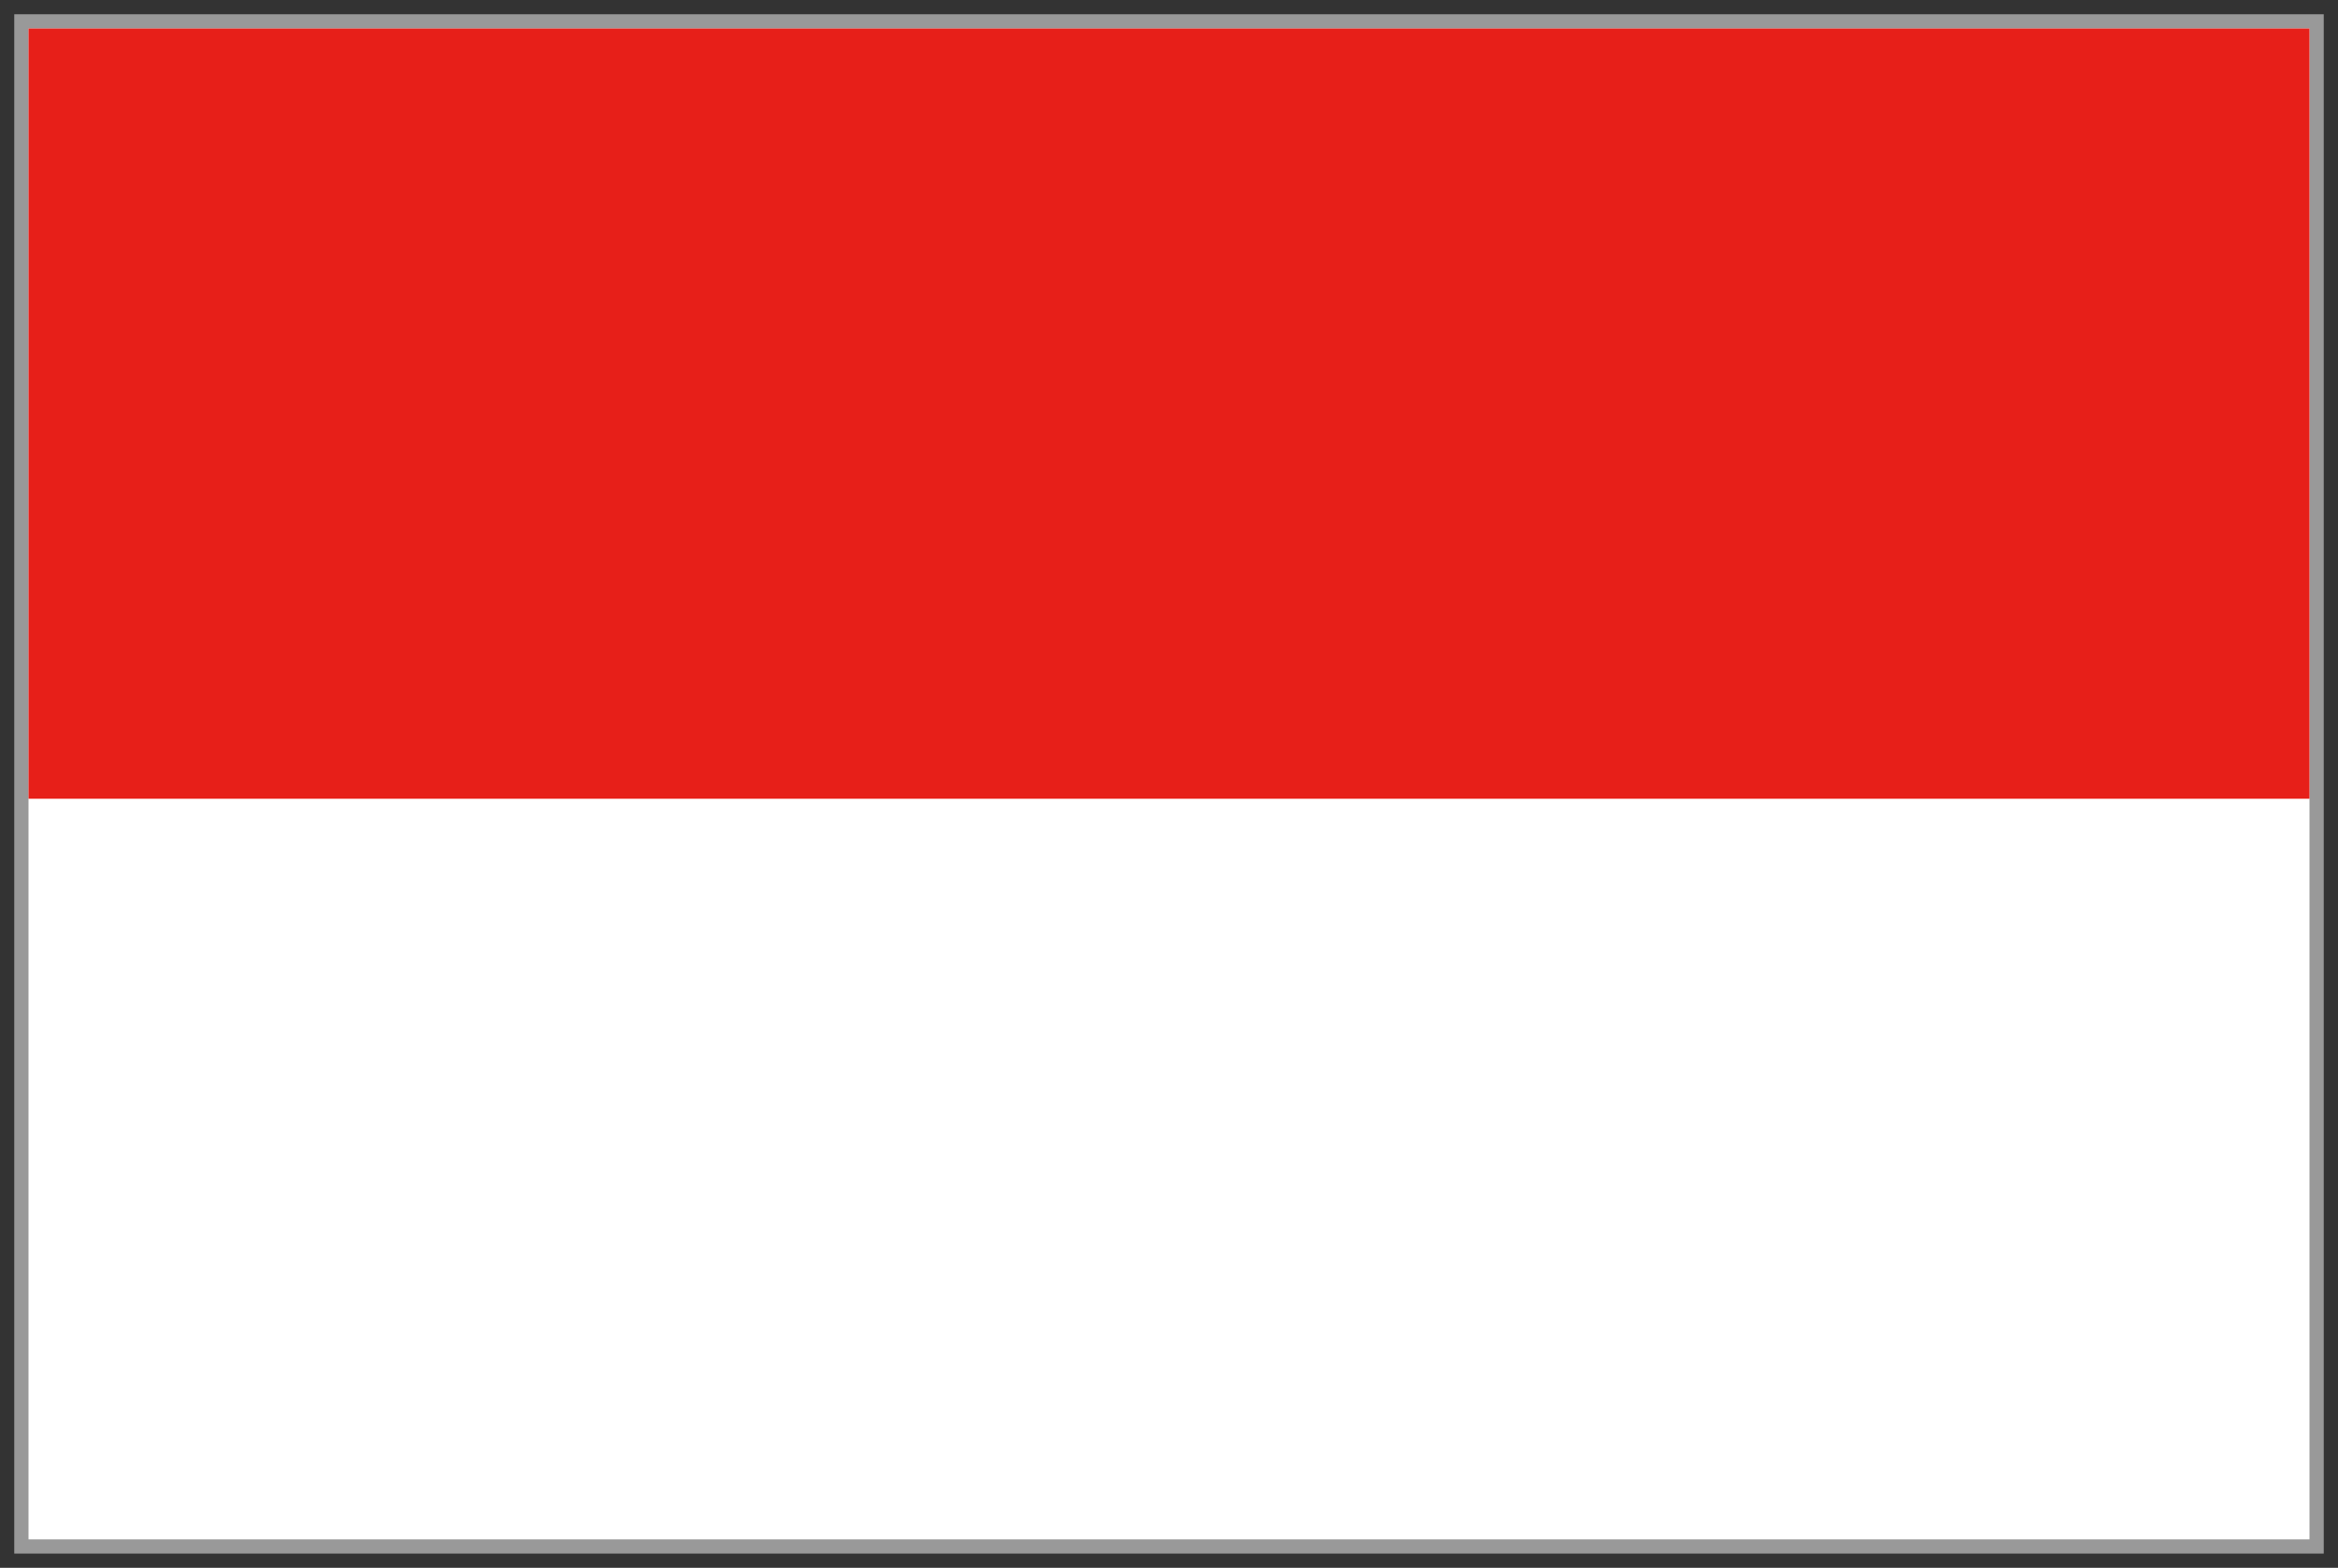 <svg width="82" height="55" viewBox="0 0 82 55" fill="none" xmlns="http://www.w3.org/2000/svg">
<rect x="0" y="0" width="82" height="55" fill="#333333" stroke="none"/>
<path d="M81.25 1V0.75H81H1H0.75V1V54V54.25H1H81H81.25V54V1Z" fill="white" stroke="#999999" stroke-width="0.5"/>
<path d="M81 1H1V28.02H81V1Z" fill="#E71F19"/>
</svg>
